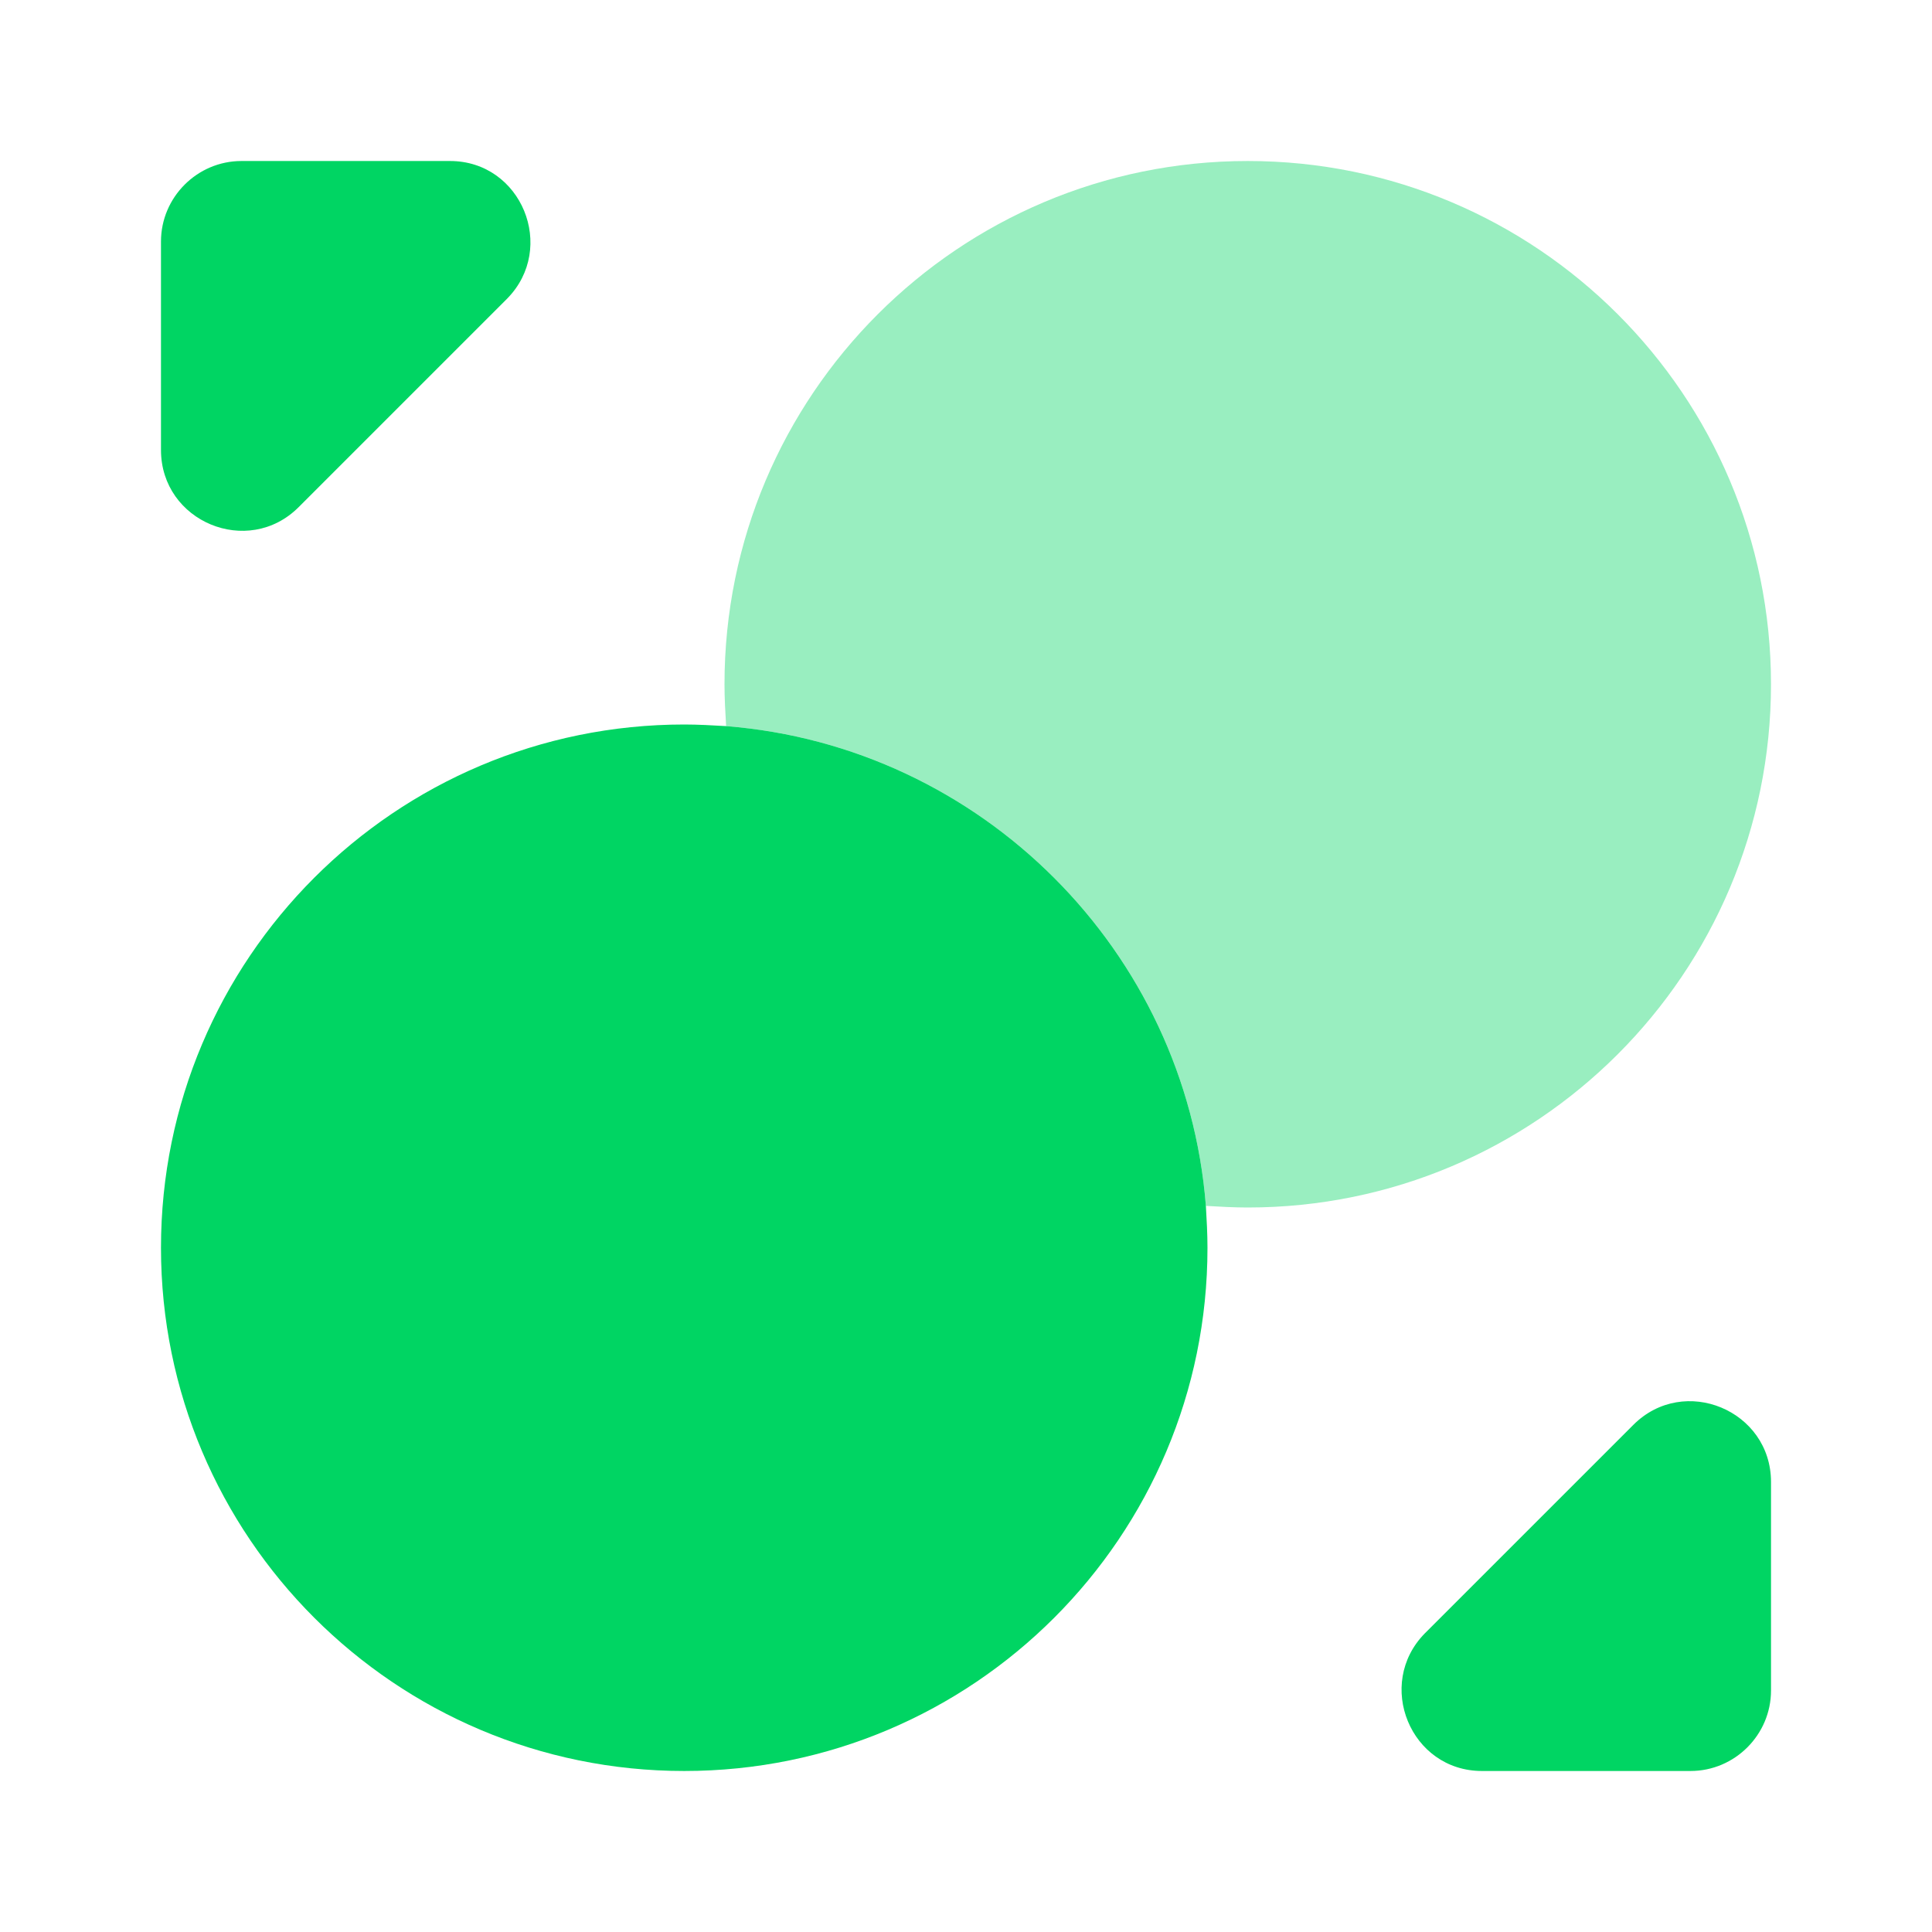 <svg width="80" height="80" viewBox="0 0 80 80" fill="none" xmlns="http://www.w3.org/2000/svg">
<path d="M49.999 51.667C49.999 63.633 40.299 73.333 28.333 73.333C16.366 73.333 6.666 63.633 6.666 51.667C6.666 39.7 16.366 30 28.333 30C28.899 30 29.499 30.033 30.066 30.067C40.633 30.9 49.099 39.367 49.933 49.933C49.966 50.5 49.999 51.1 49.999 51.667Z" fill="#00D563"/>
<path opacity="0.4" d="M73.333 28.333C73.333 40.3 63.633 50 51.667 50C51.1 50 50.5 49.967 49.933 49.933C49.1 39.367 40.633 30.9 30.067 30.067C30.033 29.5 30 28.9 30 28.333C30 16.367 39.7 6.667 51.667 6.667C63.633 6.667 73.333 16.367 73.333 28.333Z" fill="#00D563"/>
<path d="M18.633 6.667H9.999C8.166 6.667 6.666 8.167 6.666 10V18.633C6.666 21.6 10.266 23.1 12.366 21L20.999 12.367C23.066 10.267 21.599 6.667 18.633 6.667Z" fill="#00D563"/>
<path d="M61.367 73.333H70C71.834 73.333 73.334 71.833 73.334 70V61.367C73.334 58.4 69.734 56.9 67.634 59L59 67.633C56.934 69.733 58.4 73.333 61.367 73.333Z" fill="#00D563"/>
</svg>
